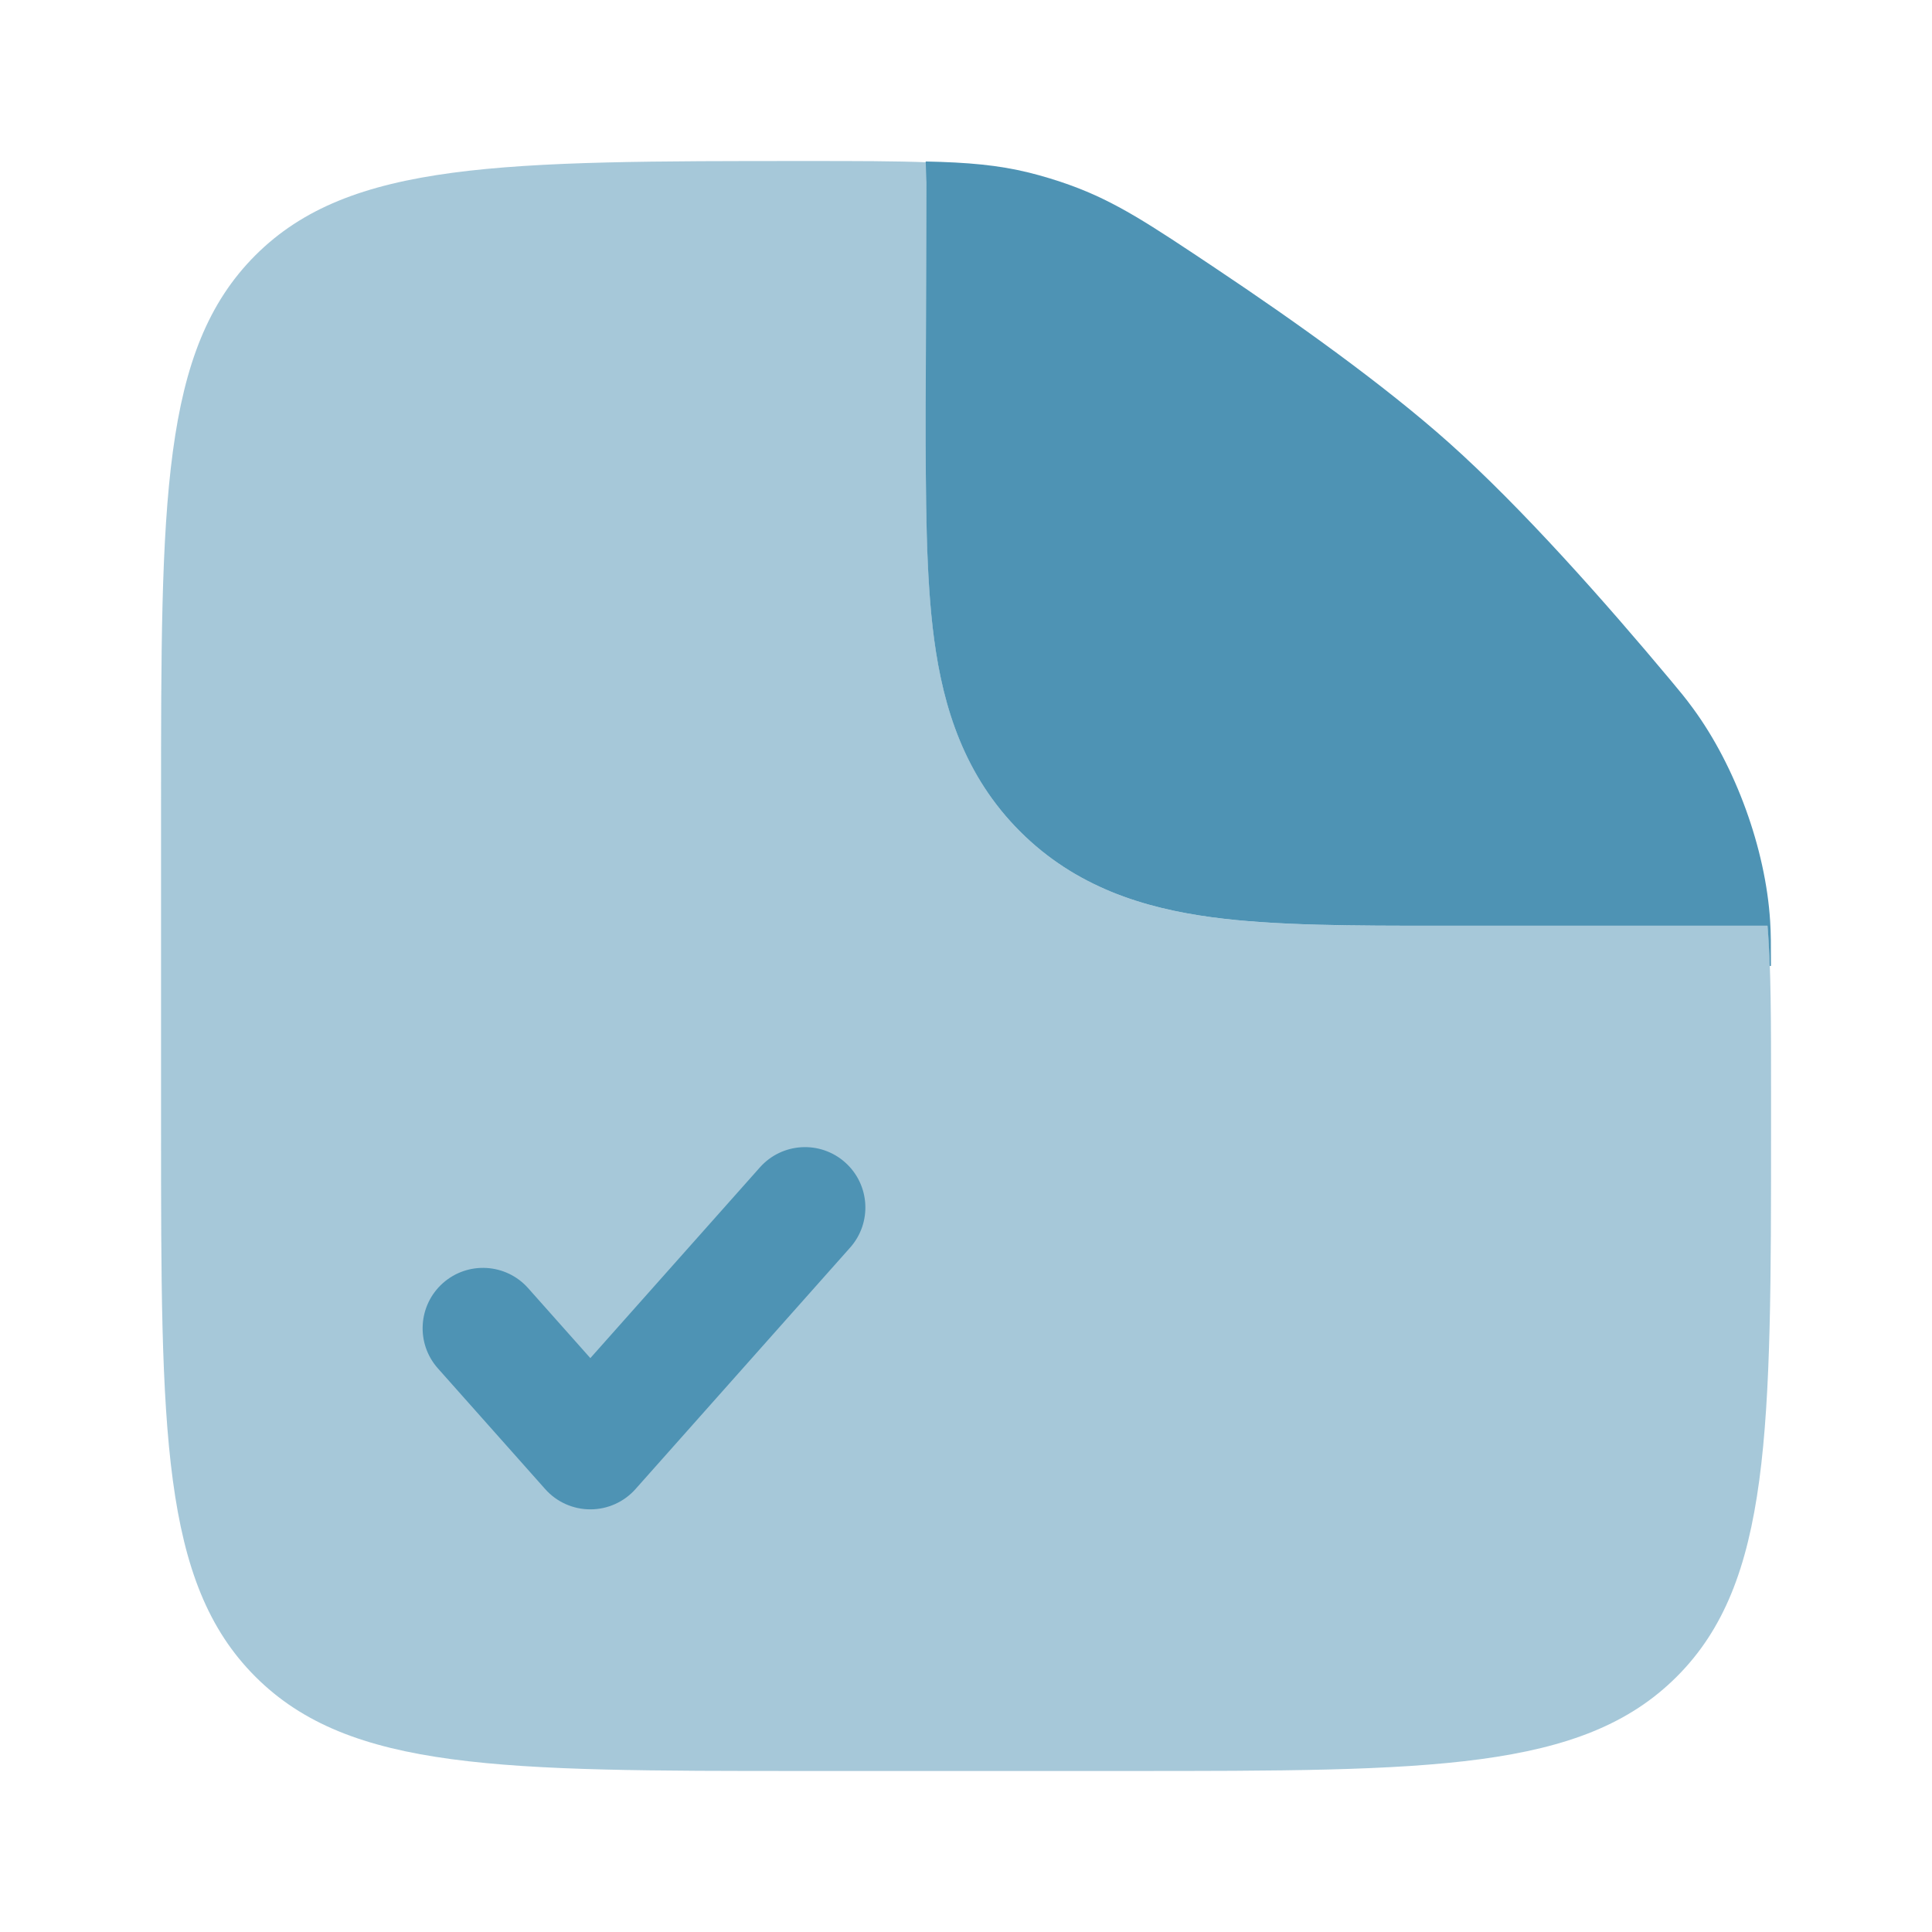 <svg width="50" height="50" viewBox="0 0 50 50" fill="none" xmlns="http://www.w3.org/2000/svg">
<path opacity="0.5" fill-rule="evenodd" clip-rule="evenodd" d="M29.168 45.833H20.835C12.978 45.833 9.05 45.833 6.609 43.392C4.168 40.952 4.168 37.023 4.168 29.166V20.833C4.168 12.976 4.168 9.048 6.609 6.607C9.05 4.167 12.999 4.167 20.897 4.167C22.159 4.167 23.171 4.167 24.022 4.201C23.994 4.368 23.979 4.538 23.979 4.709L23.96 10.614C23.959 12.9 23.959 14.92 24.178 16.548C24.416 18.313 24.96 20.078 26.4 21.518C27.841 22.958 29.605 23.503 31.37 23.74C32.998 23.959 35.018 23.959 37.304 23.958L37.501 23.958H45.746C45.835 25.071 45.835 26.438 45.835 28.256V29.166C45.835 37.023 45.835 40.952 43.394 43.392C40.953 45.833 37.025 45.833 29.168 45.833Z" fill="#4E93B4"/>
<path d="M22.001 32.288C22.575 31.643 22.516 30.655 21.871 30.082C21.226 29.509 20.239 29.567 19.666 30.212L15.278 35.148L13.668 33.337C13.095 32.692 12.107 32.634 11.462 33.207C10.817 33.781 10.759 34.768 11.332 35.413L14.11 38.538C14.406 38.872 14.832 39.062 15.278 39.062C15.724 39.062 16.149 38.872 16.446 38.538L22.001 32.288Z" fill="#4E93B4"/>
<path d="M23.976 4.709L23.957 10.614C23.957 12.899 23.957 14.919 24.176 16.548C24.413 18.312 24.958 20.077 26.398 21.517C27.838 22.957 29.602 23.502 31.367 23.739C32.995 23.958 35.015 23.958 37.301 23.958L45.743 23.958C45.769 24.282 45.788 24.628 45.8 24.999H45.832C45.832 24.442 45.832 24.163 45.811 23.835C45.694 21.972 44.919 19.836 43.814 18.331C43.62 18.066 43.487 17.906 43.221 17.588C41.57 15.612 39.397 13.15 37.499 11.458C35.809 9.951 33.496 8.303 31.478 6.956C29.745 5.798 28.878 5.219 27.689 4.789C27.374 4.674 26.959 4.548 26.633 4.468C25.833 4.271 25.055 4.203 23.957 4.179L23.976 4.709Z" fill="#4E93B4"/>
</svg>
